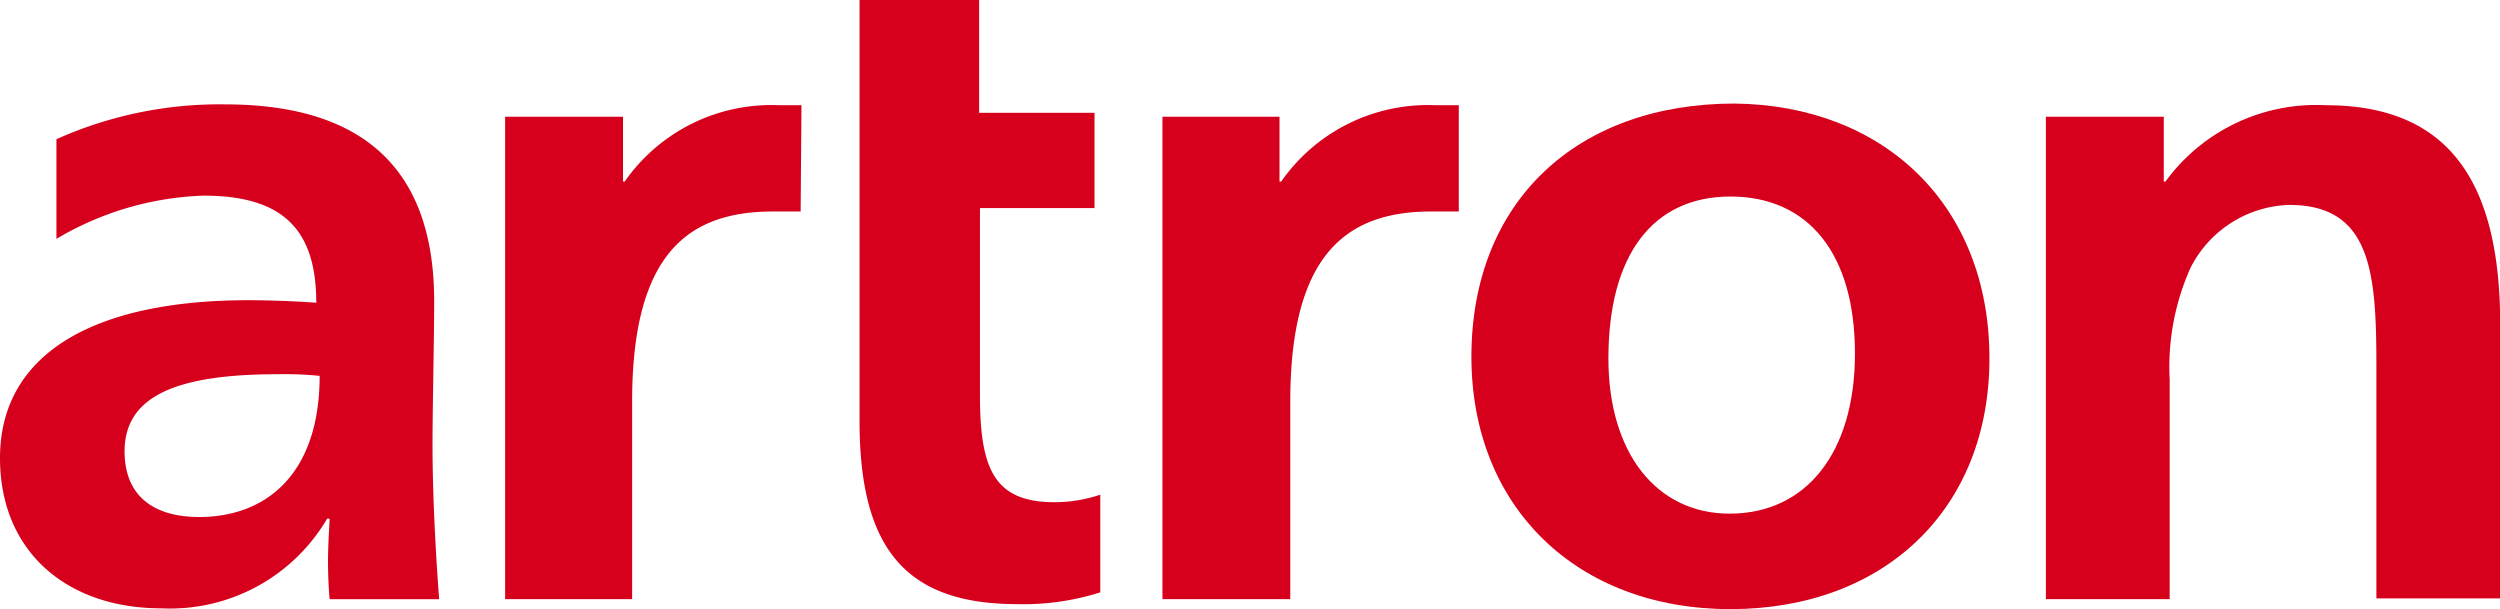 <svg xmlns="http://www.w3.org/2000/svg" width="127.232" height="31" viewBox="0 0 127.232 31">
  <g id="logo" transform="translate(-0.3)">
    <path id="パス_152677" data-name="パス 152677" d="M202.464,24.971c0,7.689-5.366,12.759-13.182,12.759S176.1,32.533,176.1,24.886c0-7.9,5.366-12.886,13.393-12.886,7.6.084,12.971,5.154,12.971,12.971m-19.392,0c0,4.816,2.45,7.9,6.168,7.9,3.887,0,6.38-3.084,6.38-8.154s-2.366-7.985-6.337-7.985-6.211,3-6.211,8.239Z" transform="translate(-100.916 -6.73)" fill="#d6001c"/>
    <path id="パス_152678" data-name="パス 152678" d="M75.783,12.2H74.642a9.1,9.1,0,0,0-7.858,3.887H66.7v-3.3h-6V37.338h6.464V27.283c0-7.563,2.873-9.675,7.182-9.675h1.394l.042-5.408" transform="translate(-34.693 -6.845)" fill="#d6001c"/>
    <path id="パス_152679" data-name="パス 152679" d="M154.341,12.2H153.2a9.1,9.1,0,0,0-7.858,3.887h-.084v-3.3H139.3V37.338h6.506V27.283c0-7.563,2.915-9.675,7.182-9.675h1.394V12.2" transform="translate(-79.84 -6.845)" fill="#d6001c"/>
    <path id="パス_152680" data-name="パス 152680" d="M22.312,29.422c0-1.859.084-5.45.084-7.309,0-6.126-3-10.013-10.647-10.013a20.262,20.262,0,0,0-8.577,1.774v5.07a15.688,15.688,0,0,1,7.478-2.2c4.014,0,5.746,1.69,5.746,5.45-1.141-.084-2.493-.127-3.464-.127C4.821,22.071.3,24.944.3,30.1c0,4.774,3.422,7.647,8.2,7.647a9.271,9.271,0,0,0,8.45-4.563h.127c-.042.76-.084,1.563-.084,2.155,0,.718.042,1.563.084,1.943H22.65c-.127-1.648-.338-4.943-.338-7.858M10.44,33.1c-2.45,0-3.8-1.183-3.8-3.338,0-2.873,2.746-3.929,7.816-3.929a17.662,17.662,0,0,1,2.112.084C16.566,30.985,13.778,33.1,10.44,33.1Z" transform="translate(0 -6.788)" fill="#d6001c"/>
    <path id="パス_152681" data-name="パス 152681" d="M259.038,12.2a9.491,9.491,0,0,0-8.154,3.887H250.8v-3.3h-6V37.338h6.3V26.185a12.365,12.365,0,0,1,1.056-5.7,5.826,5.826,0,0,1,5.028-3.211c4.183,0,4.436,3.464,4.436,8.2V37.3h6.3V23.016c-.085-6.591-2.366-10.816-8.872-10.816" transform="translate(-140.379 -6.845)" fill="#d6001c"/>
    <path id="パス_152682" data-name="パス 152682" d="M115.352,25.176a7.389,7.389,0,0,1-2.324.383c-3.084,0-3.8-1.7-3.8-5.443V10.589h5.83V5.741h-5.873V0H103.1V21.433c0,6.507,2.366,9.313,8.027,9.313a12.864,12.864,0,0,0,4.225-.6V25.176" transform="translate(-59.055)" fill="#d6001c"/>
  </g>
</svg>
